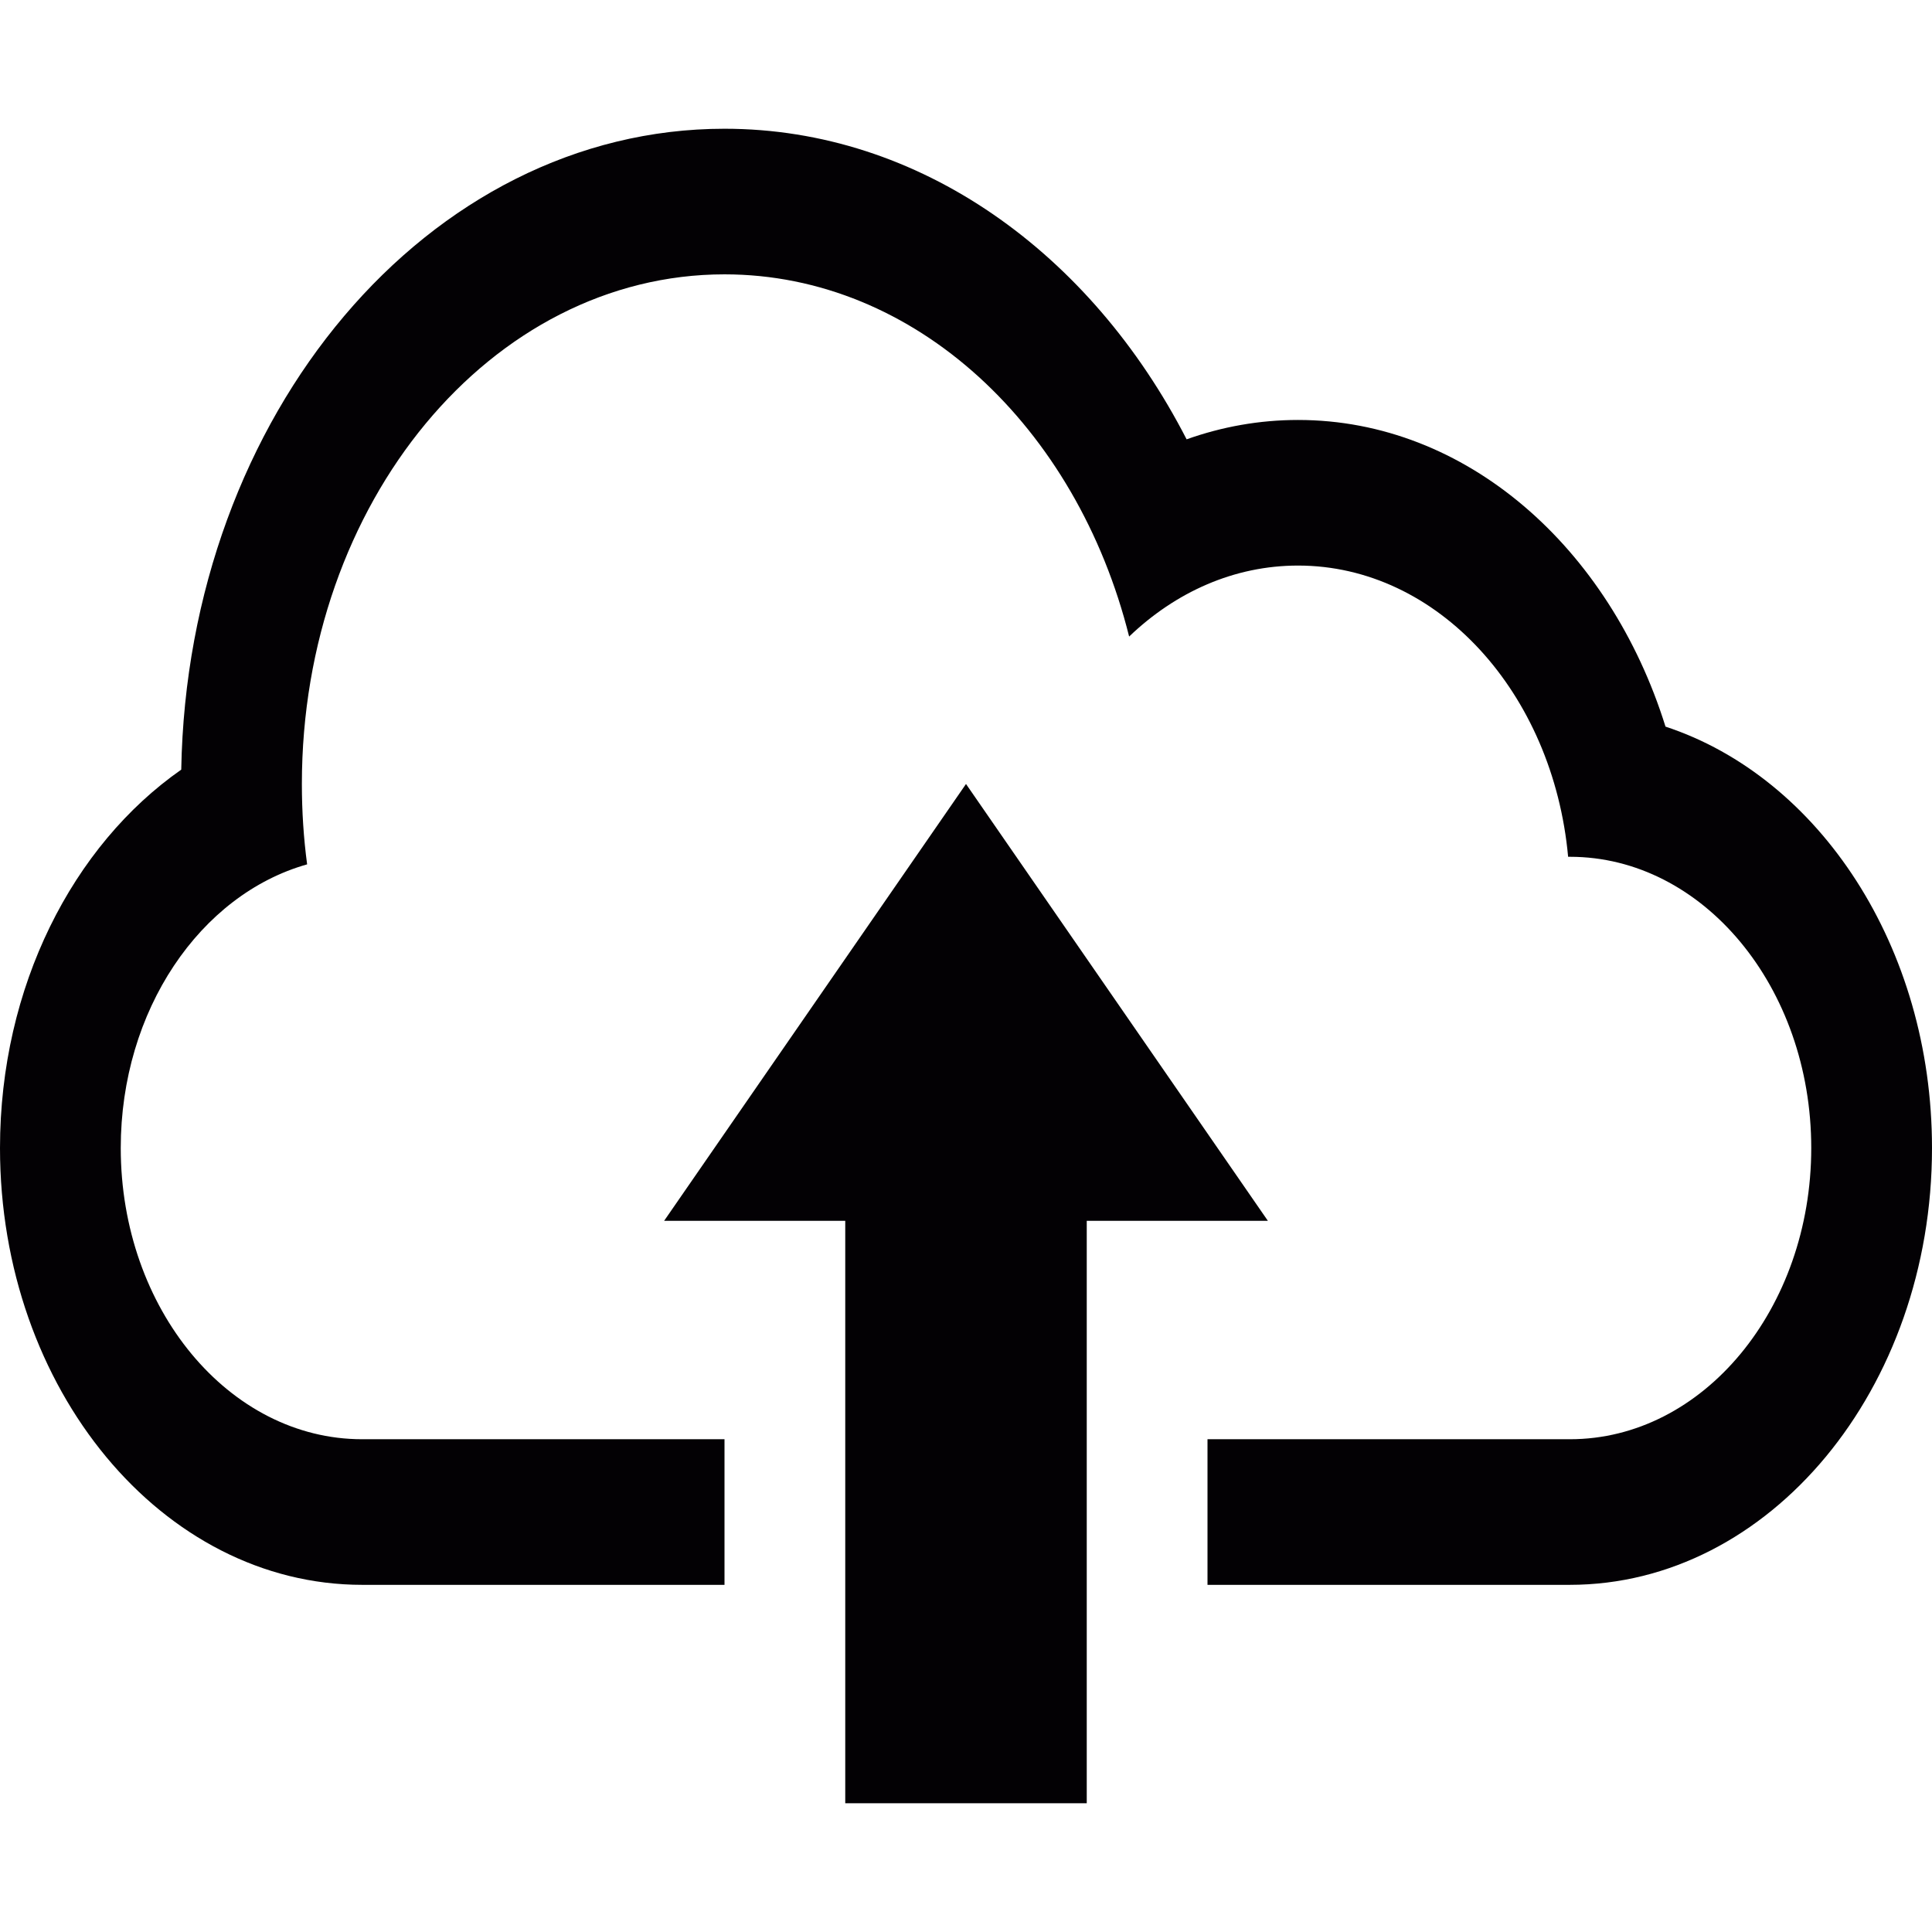 <?xml version="1.0" encoding="utf-8"?>
<!-- Generator: Adobe Illustrator 17.0.0, SVG Export Plug-In . SVG Version: 6.00 Build 0)  -->
<!DOCTYPE svg PUBLIC "-//W3C//DTD SVG 1.1//EN" "http://www.w3.org/Graphics/SVG/1.1/DTD/svg11.dtd">
<svg version="1.1" id="Capa_1" xmlns="http://www.w3.org/2000/svg" xmlns:xlink="http://www.w3.org/1999/xlink" x="0px" y="0px"
	 width="612px" height="612px" viewBox="0 15.5 612 612" enable-background="new 0 15.5 612 612" xml:space="preserve">
<g>
	<g>
		<path fill="#030104" d="M527.582,245.67c-17.71-56.757-63.151-97.139-116.395-97.139c-12.259,0-24.098,2.145-35.305,6.134
			C345.55,95.602,291.33,56.281,229.499,56.281c-93.789,0-170.098,90.497-172.087,203.019C23.084,283.262,0,328.026,0,379.156
			c0,76.383,51.408,138.375,114.75,138.375H229.5v-46.125H114.693c-42.132,0-76.443-41.305-76.443-92.25
			c0-43.658,25.188-80.304,59.039-89.852c-1.109-8.279-1.664-16.79-1.664-25.461c0-89.159,59.938-161.437,133.875-161.437
			c60.473,0,111.575,48.362,128.176,114.736c14.707-14.091,33.258-22.486,53.512-22.486c44.293,0,80.803,40.359,85.546,92.25h0.574
			c42.132,0,76.443,41.305,76.443,92.25c0,50.853-34.215,92.25-76.443,92.25H382.5v46.125h114.75
			c63.342,0,114.75-62.107,114.75-138.375C612,315.388,576.236,261.698,527.582,245.67z"/>
		<polygon fill="#030104" points="306,263.843 210.375,402.218 267.75,402.218 267.75,586.719 344.25,586.719 344.25,402.218 
			401.625,402.218 		"/>
	</g>
</g>
</svg>
